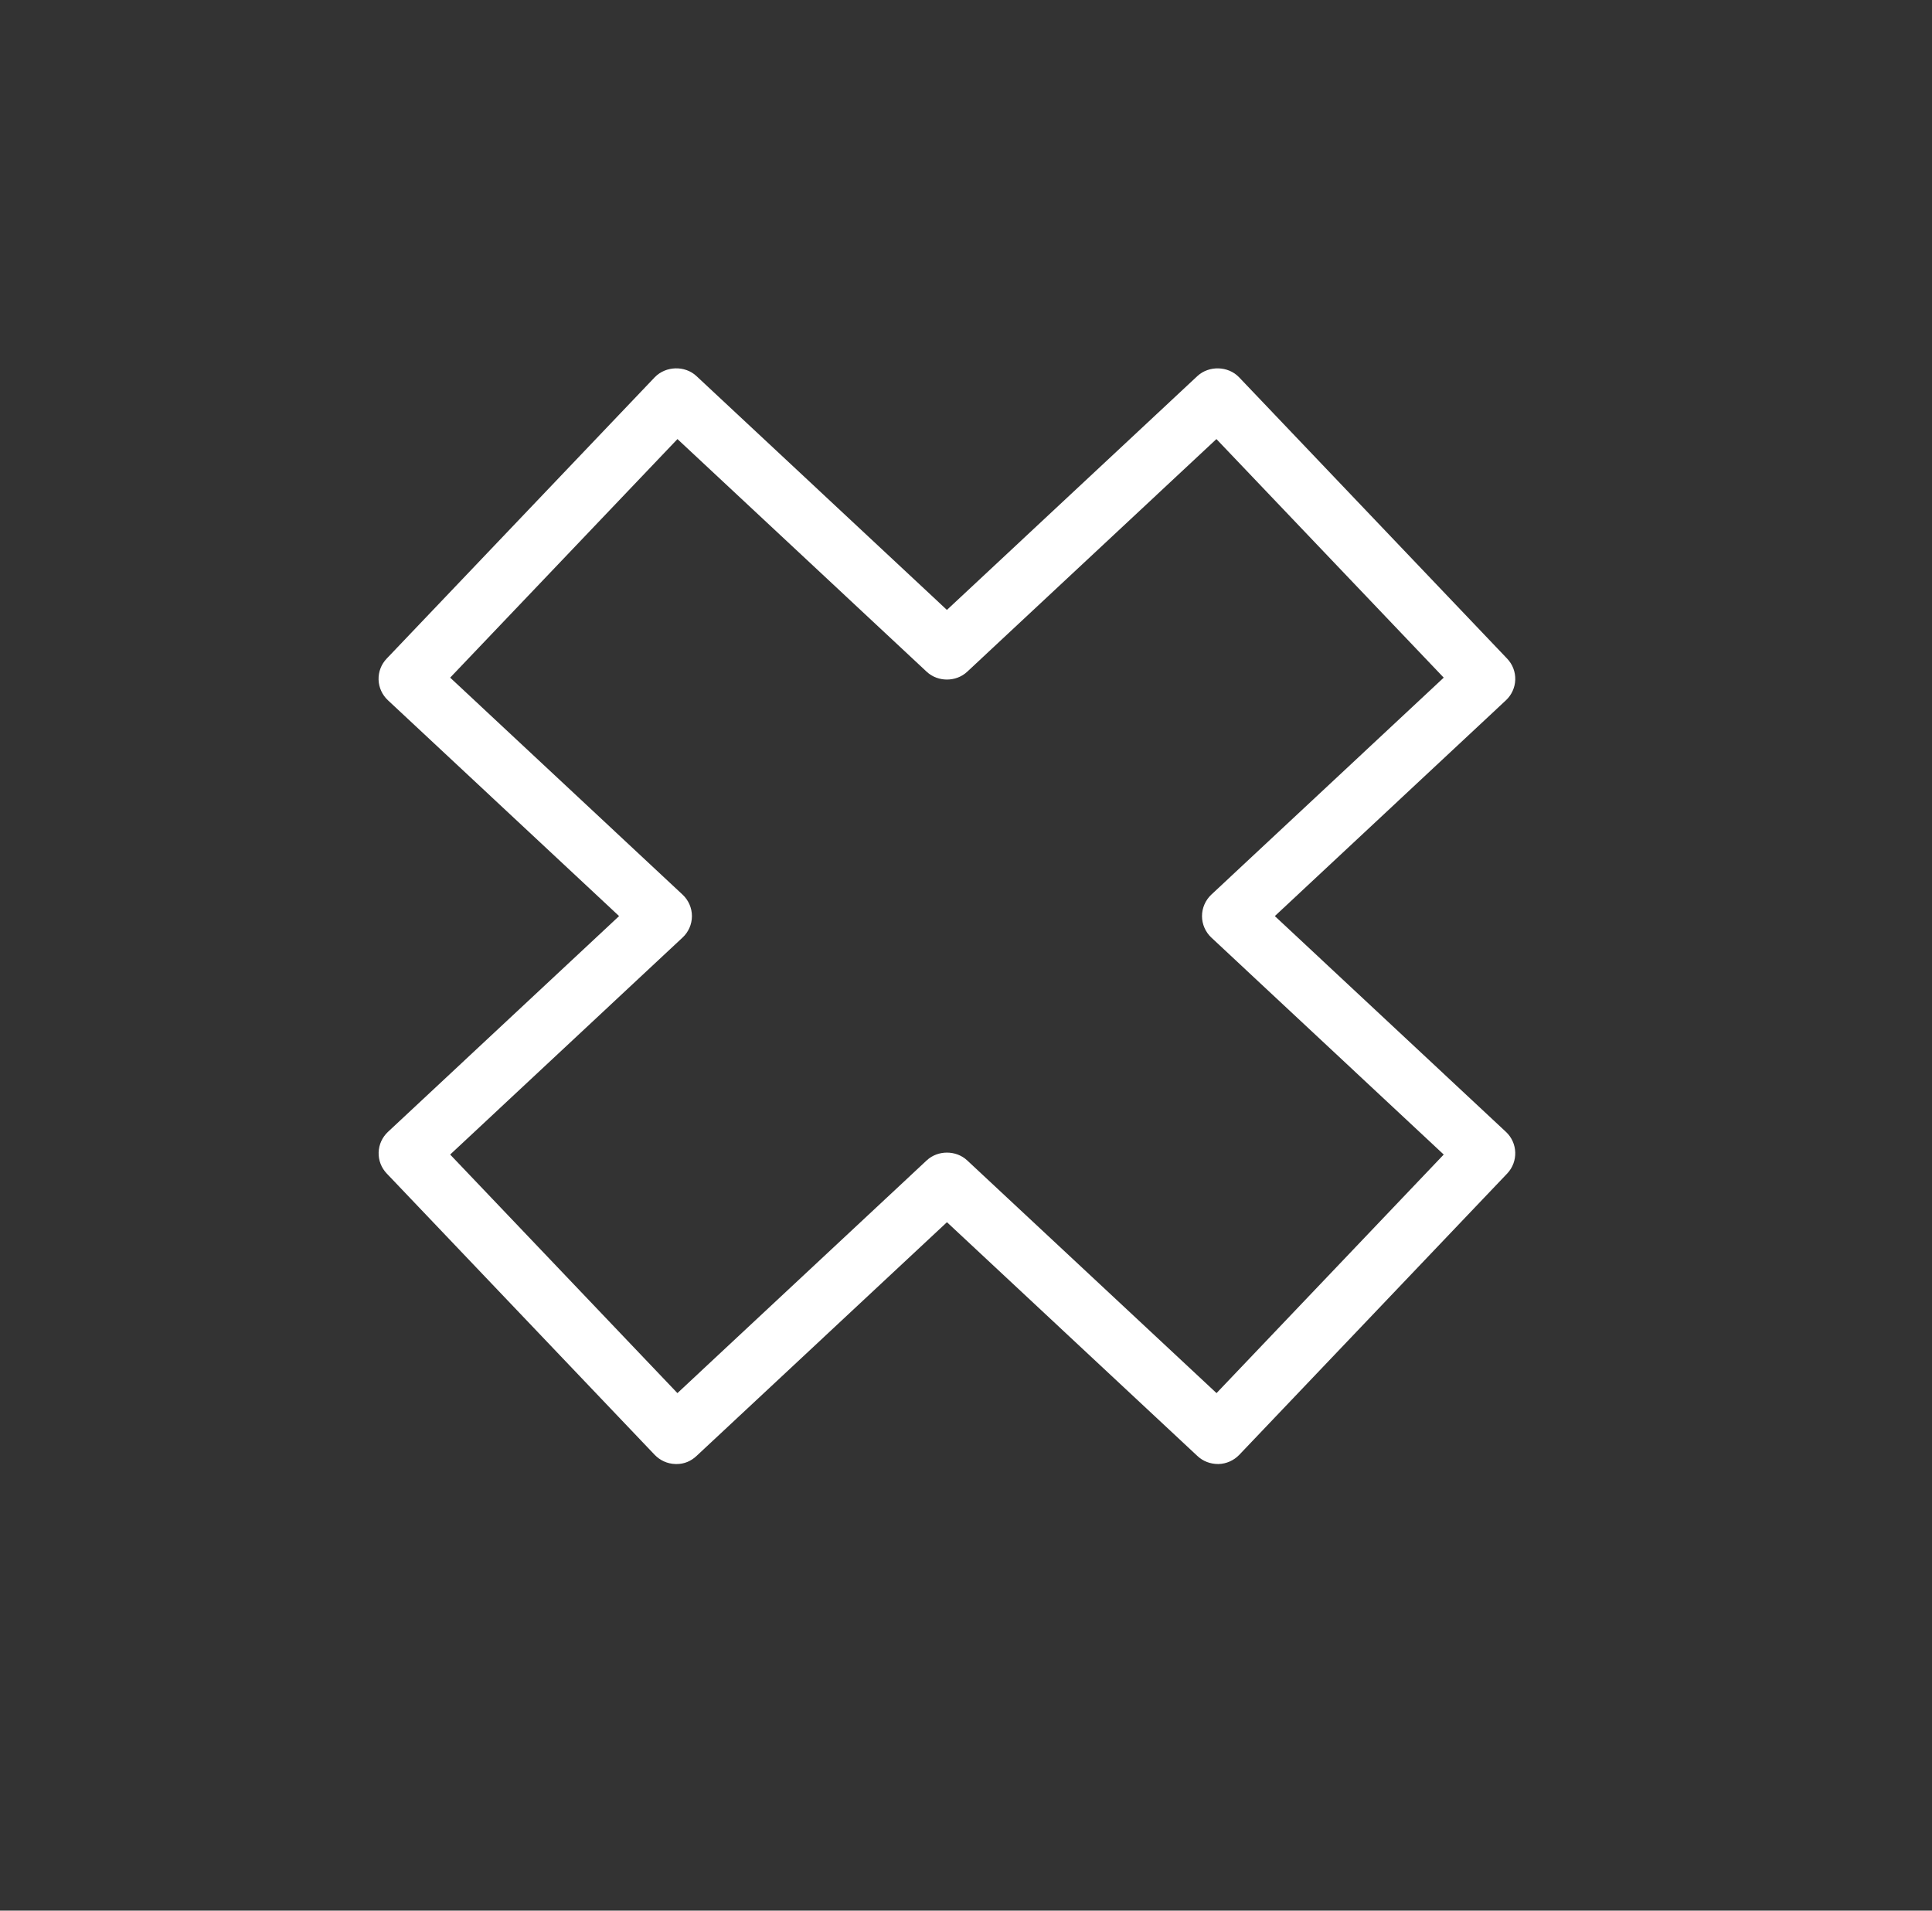 <?xml version="1.0" encoding="utf-8"?>
<svg width="91" height="90" viewBox="0 0 91 90" fill="none" xmlns="http://www.w3.org/2000/svg">
  <rect x="0" y="0" width="91" height="90" fill="#333333" stroke="none"/>
  <path d="M 29.893 43.152 L 18.615 53.682 C 18.442 53.845 18.341 54.064 18.334 54.301 C 18.327 54.537 18.414 54.761 18.578 54.933 L 31.198 68.184 C 31.363 68.356 31.586 68.455 31.816 68.462 L 31.875 68.463 C 32.094 68.463 32.292 68.38 32.463 68.22 L 44.603 56.888 L 56.743 68.22 C 56.908 68.376 57.126 68.463 57.383 68.463 C 57.62 68.456 57.842 68.356 58.008 68.186 L 70.63 54.933 C 70.965 54.577 70.949 54.016 70.591 53.682 L 59.314 43.152 L 70.591 32.621 C 70.762 32.461 70.864 32.236 70.871 32.004 C 70.878 31.767 70.79 31.54 70.626 31.369 L 58.003 18.119 C 57.68 17.777 57.082 17.762 56.738 18.082 L 44.601 29.414 L 32.465 18.082 C 32.122 17.759 31.527 17.778 31.199 18.118 L 18.576 31.368 C 18.412 31.539 18.324 31.764 18.331 32.002 C 18.338 32.236 18.442 32.461 18.613 32.62 L 29.893 43.152 Z M 31.875 68.287 L 31.874 68.279 C 31.874 68.279 31.874 68.279 31.875 68.279 L 31.875 68.287 Z M 31.889 19.979 L 43.99 31.277 C 44.322 31.588 44.883 31.588 45.215 31.277 L 57.316 19.979 L 68.712 31.941 L 57.396 42.507 C 57.219 42.675 57.116 42.91 57.116 43.152 C 57.116 43.395 57.219 43.63 57.396 43.797 L 68.712 54.364 L 57.321 66.325 L 45.215 55.026 C 44.883 54.715 44.32 54.716 43.99 55.026 L 31.887 66.325 L 20.493 54.364 L 31.808 43.798 C 31.988 43.632 32.091 43.398 32.091 43.152 C 32.091 42.909 31.988 42.674 31.809 42.507 L 20.493 31.941 L 31.889 19.979 Z" fill="white" stroke="white" stroke-linejoin="round" style=""/>
</svg>